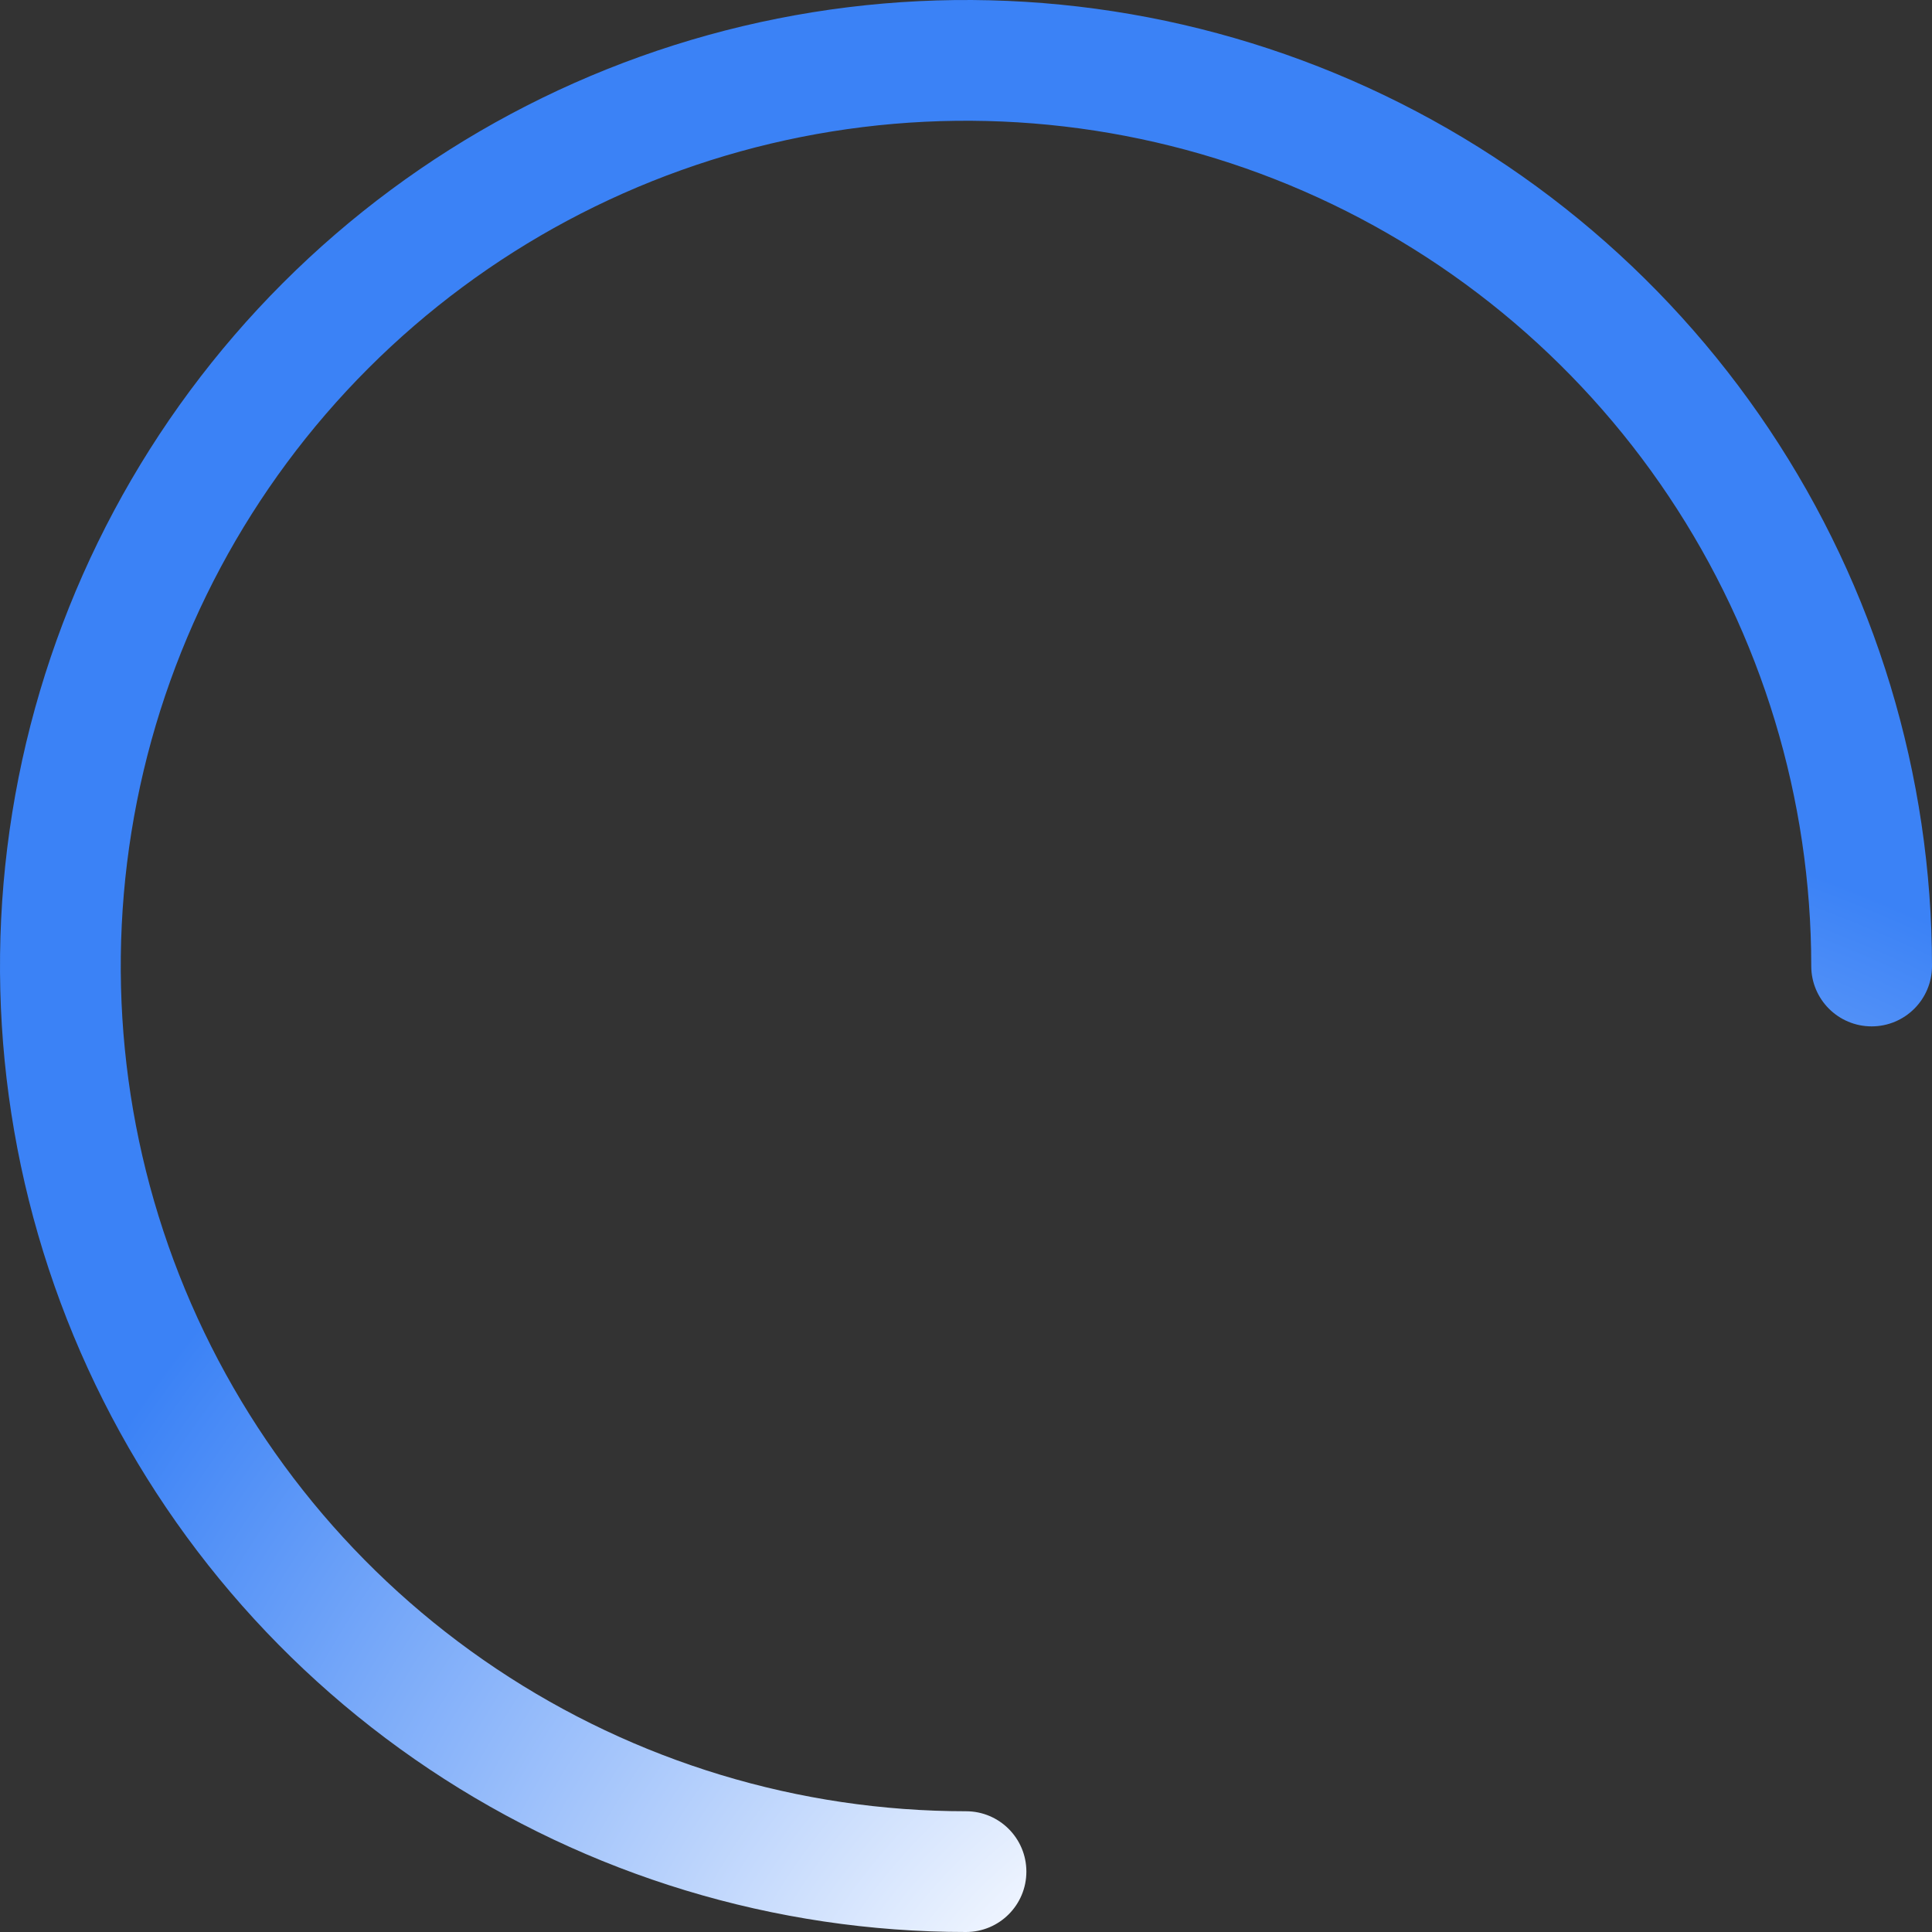 <svg width="64" height="64" viewBox="0 0 64 64" fill="none" xmlns="http://www.w3.org/2000/svg">
<rect x="0" y="0" width="64" height="64" fill="#333333" stroke="none"/>
<g clip-path="url(#clip0_2153_38699)">
<path fill-rule="evenodd" clip-rule="evenodd" d="M60 32C60 26.462 58.358 21.049 55.281 16.444C52.205 11.839 47.831 8.251 42.715 6.131C37.599 4.012 31.969 3.458 26.538 4.538C21.106 5.618 16.117 8.285 12.201 12.201C8.285 16.117 5.618 21.106 4.538 26.538C3.458 31.969 4.012 37.599 6.131 42.715C8.251 47.831 11.839 52.205 16.444 55.281C21.049 58.358 26.462 60 32 60C33.105 60 34 60.895 34 62C34 63.105 33.105 64 32 64C25.671 64 19.484 62.123 14.222 58.607C8.959 55.091 4.858 50.093 2.436 44.246C0.014 38.399 -0.62 31.965 0.615 25.757C1.85 19.55 4.897 13.848 9.373 9.373C13.848 4.897 19.55 1.85 25.757 0.615C31.965 -0.62 38.399 0.014 44.246 2.436C50.093 4.858 55.091 8.959 58.607 14.222C62.123 19.484 64 25.671 64 32C64 33.105 63.105 34 62 34C60.895 34 60 33.105 60 32Z" fill="url(#paint0_radial_2153_38699)"/>
</g>
<defs>
<radialGradient id="paint0_radial_2153_38699" cx="0" cy="0" r="1" gradientUnits="userSpaceOnUse" gradientTransform="translate(43.5 74) rotate(-84.677) scale(47.831)">
<stop offset="0.283" stop-color="#F4F8FF"/>
<stop offset="1" stop-color="#3B82F6"/>
</radialGradient>
<clipPath id="clip0_2153_38699">
<rect width="64" height="64" fill="white"/>
</clipPath>
</defs>
</svg>
